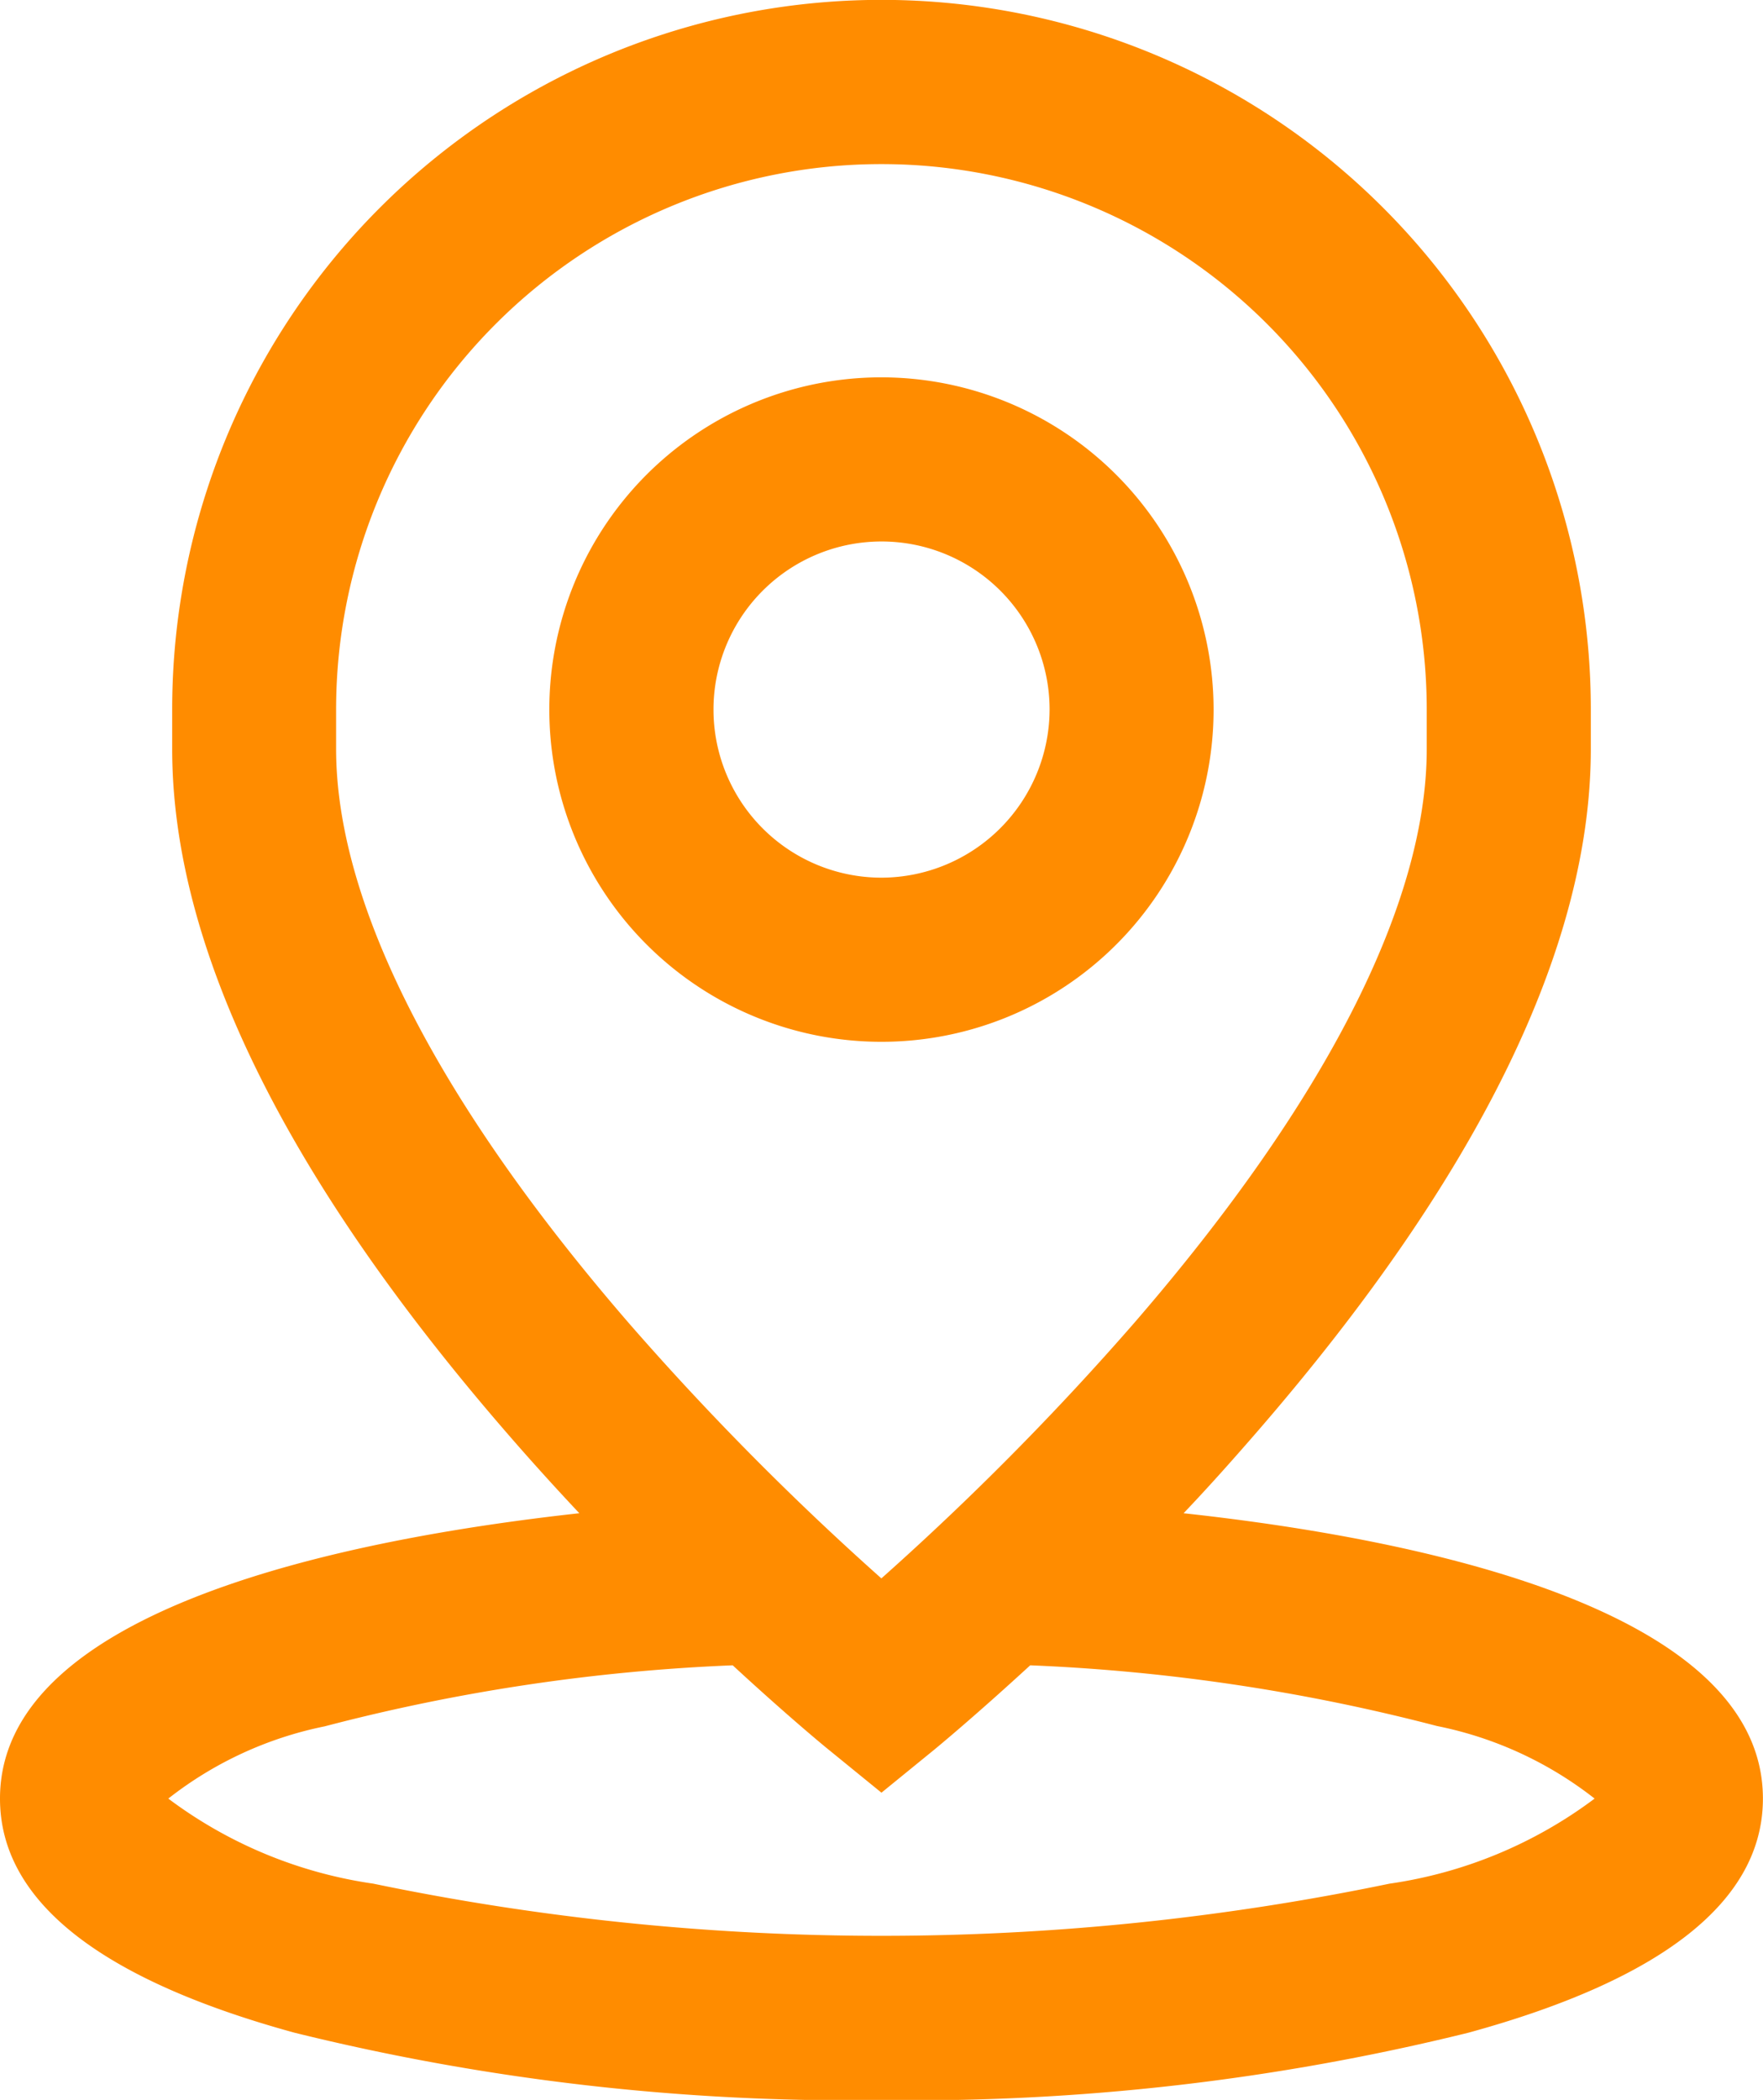 <svg xmlns="http://www.w3.org/2000/svg" width="20.919" height="24.909" viewBox="0 0 20.919 24.909"><defs><style>.a{fill:#ff8c00;}</style></defs><g transform="translate(-60.956 -187.396)"><path class="a" d="M76.325,195.243a3.941,3.941,0,1,0,3.94,3.94,3.945,3.945,0,0,0-3.94-3.94Zm0,5.935a1.994,1.994,0,1,1,1.994-1.995,2,2,0,0,1-1.994,1.995Zm0,0" transform="translate(-4.909 -3.371)"/><path class="a" d="M75,205.346c.286-.3.578-.627.872-.966,2.627-3.032,3.96-5.757,3.96-8.1v-.469a8.416,8.416,0,1,0-16.833,0v.469c0,2.341,1.332,5.066,3.959,8.1.293.339.586.662.872.966-2.721.3-6.874,1.122-6.874,3.385,0,1.208,1.176,2.142,3.494,2.777a27.487,27.487,0,0,0,6.965.8,27.49,27.49,0,0,0,6.965-.8c2.319-.635,3.494-1.57,3.494-2.777,0-2.262-4.137-3.087-6.875-3.385Zm-10.056-9.064v-.469a6.47,6.47,0,1,1,12.941,0v.469c0,1.828-1.2,4.181-3.465,6.8a33.659,33.659,0,0,1-3.006,3.037,33.753,33.753,0,0,1-2.986-3.016c-2.279-2.631-3.484-4.991-3.484-6.824Zm12.5,13.458a29.678,29.678,0,0,1-12.059,0,5.315,5.315,0,0,1-2.432-1.009,4.428,4.428,0,0,1,1.856-.857,22.694,22.694,0,0,1,4.841-.724c.664.613,1.113.981,1.151,1.011l.614.5.614-.5c.038-.031.486-.4,1.151-1.011a22.767,22.767,0,0,1,4.826.72,4.442,4.442,0,0,1,1.871.861,5.315,5.315,0,0,1-2.432,1.009Zm0,0"/></g></svg>